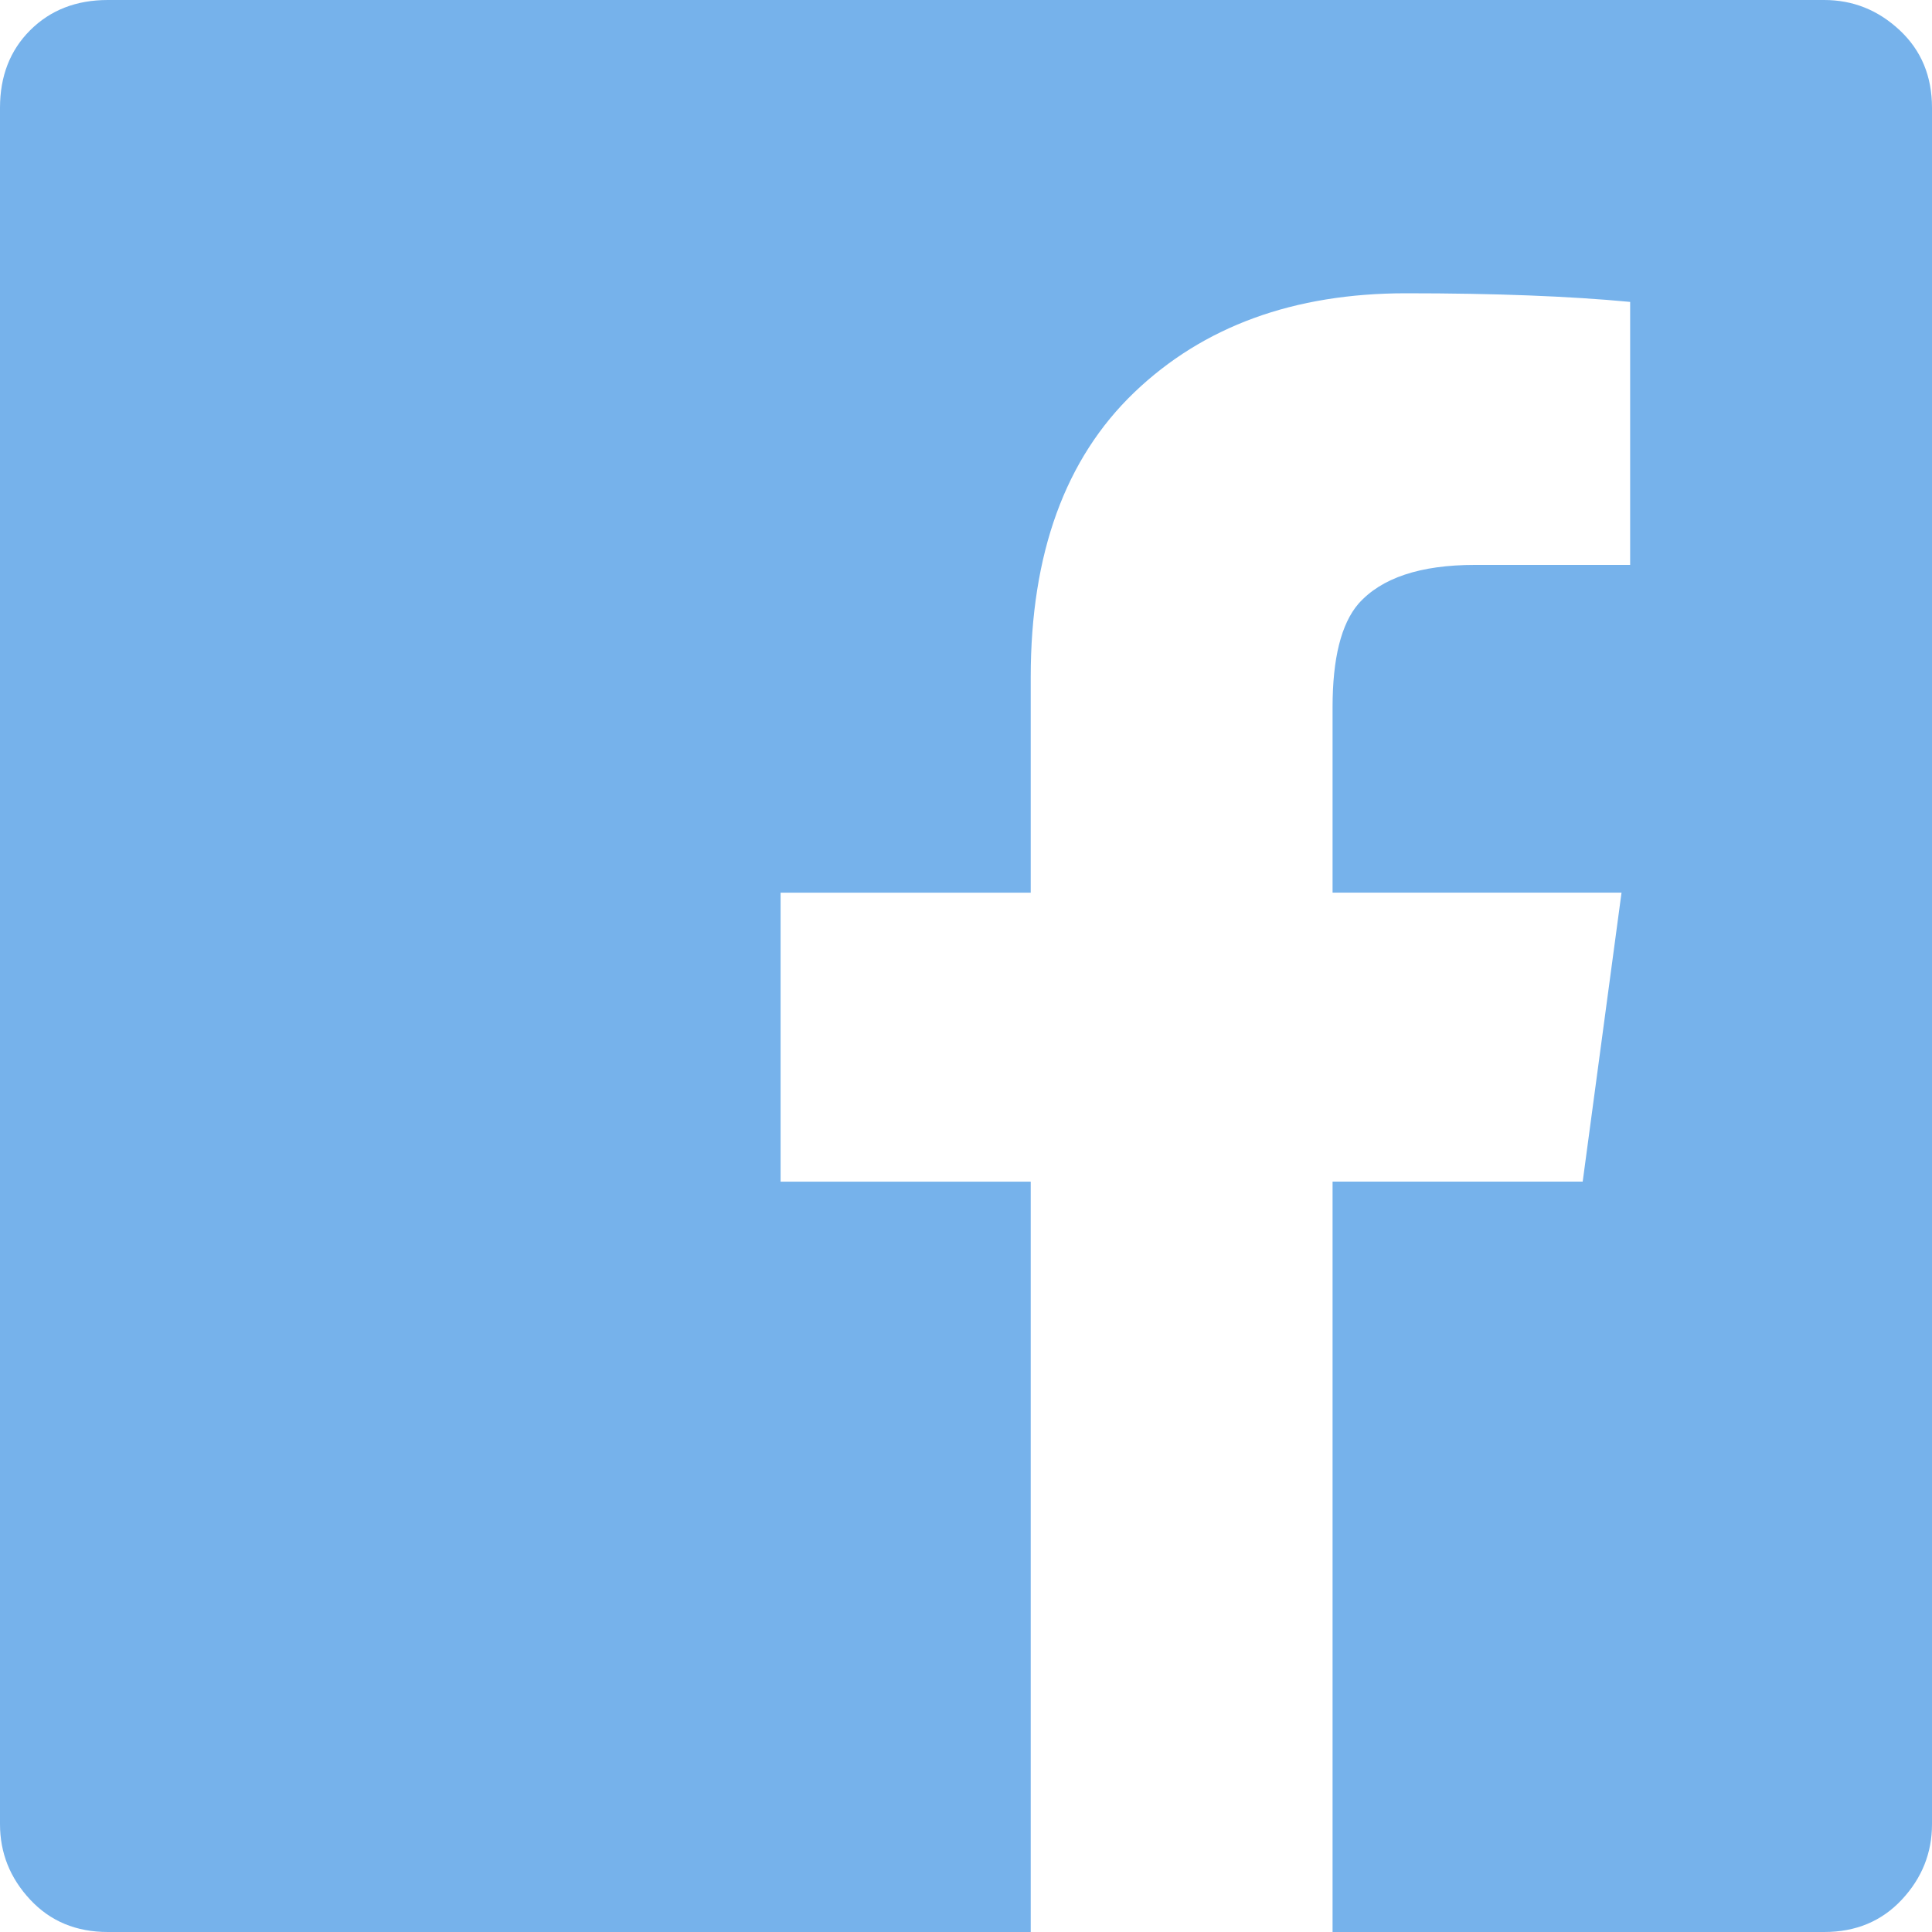 <svg xmlns="http://www.w3.org/2000/svg" width="300" height="300" viewBox="0 0 300 300"><path style="fill: #76b2eb;" d="M300 283.26c0 4.46-1.56 8.37-4.69 11.72-3.13 3.35-7.14 5.02-12.05 5.02h-76.34V183.48h38.84l6.03-44.87h-44.87v-28.79c0-7.59 1.34-12.95 4.02-16.07 3.57-4.02 9.6-6.03 18.08-6.03h24.11V46.88c-9.38-.89-20.98-1.34-34.82-1.34-17.41 0-31.47 5.13-42.19 15.4-10.71 10.27-16.07 25-16.07 44.2v33.48h-38.84v44.87h38.84V300H16.74c-4.91 0-8.93-1.67-12.05-5.02C1.56 291.63 0 287.72 0 283.26V16.74c0-4.91 1.56-8.93 4.69-12.05S11.83 0 16.74 0h266.52c4.46 0 8.37 1.56 11.72 4.69 3.35 3.13 5.02 7.14 5.02 12.05v266.52z"/></svg>